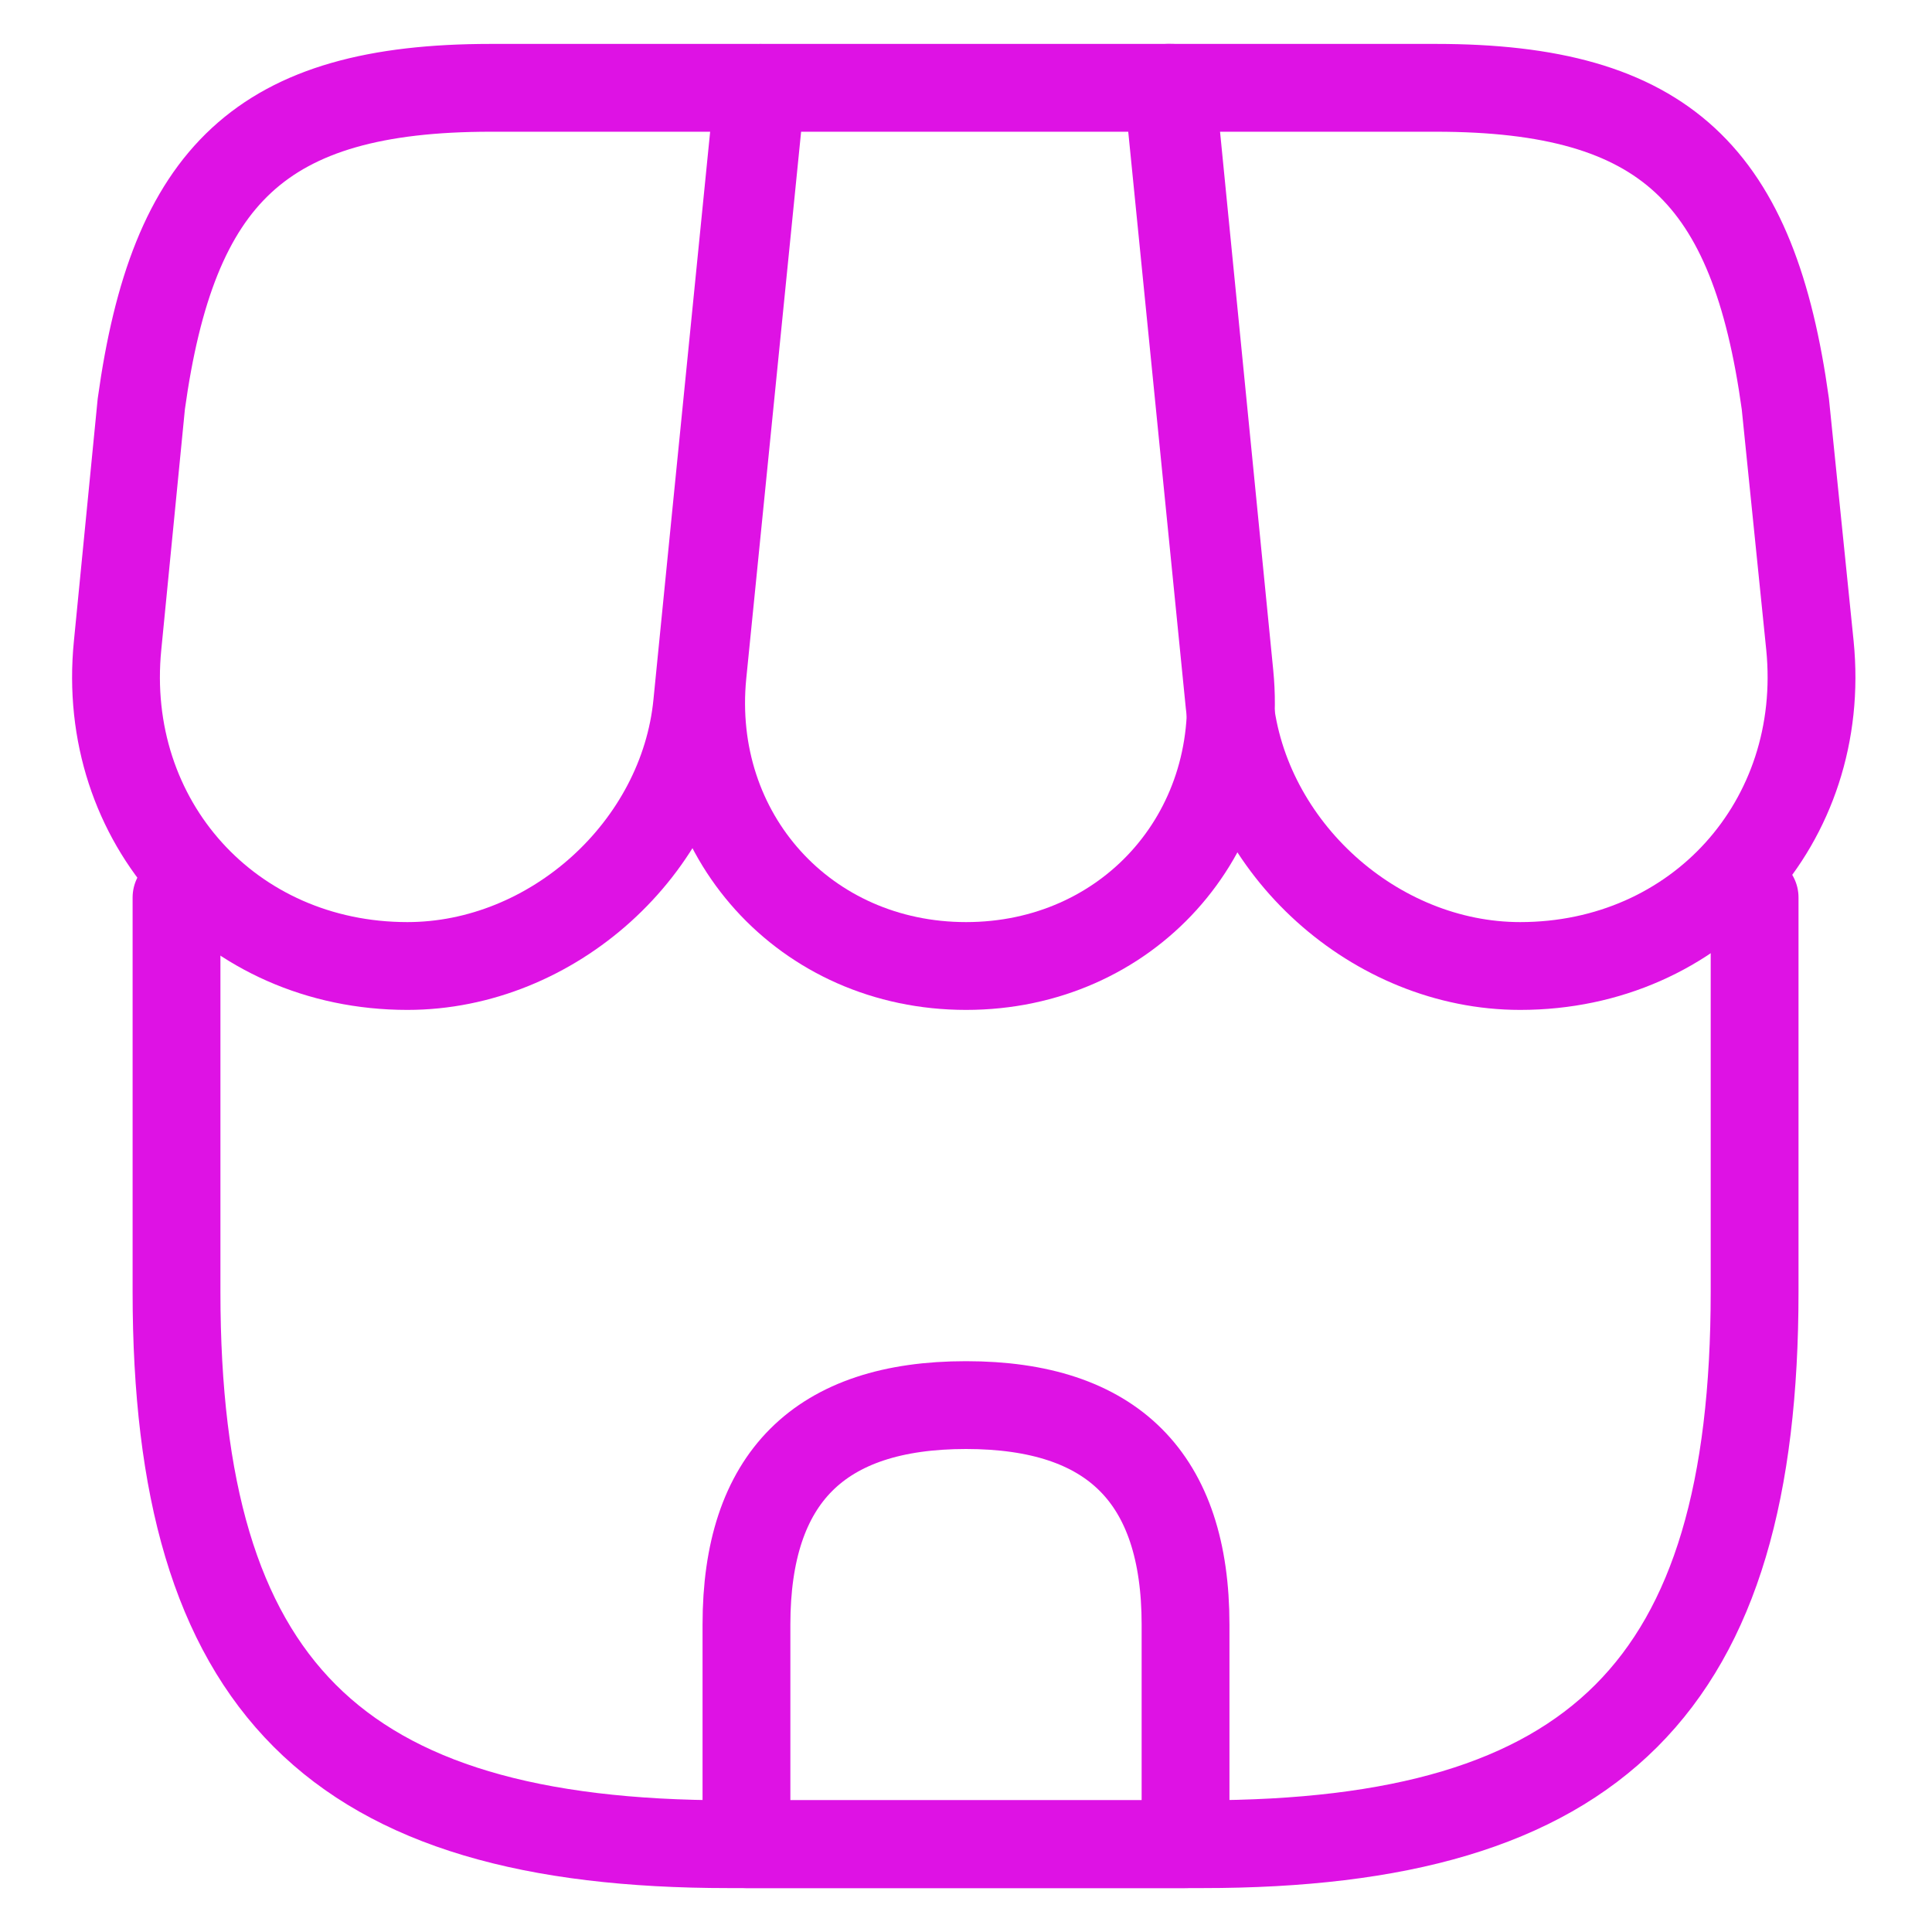 <?xml version="1.0" encoding="UTF-8"?> <svg xmlns="http://www.w3.org/2000/svg" width="22" height="22" viewBox="0 0 22 22" fill="none"> <path d="M2.01 10.22V14.71C2.01 19.2 3.81 21 8.3 21H13.69C18.18 21 19.98 19.2 19.98 14.71V10.22" stroke="#DE12E4" stroke-linecap="round" stroke-linejoin="round"></path> <path d="M11.001 11C12.831 11 14.181 9.51 14.001 7.68L13.341 1H8.67L8 7.68C7.82 9.51 9.17 11 11.001 11Z" stroke="#DE12E4" stroke-linecap="round" stroke-linejoin="round"></path> <path d="M17.31 11C19.33 11 20.81 9.36 20.61 7.35L20.33 4.6C19.97 2 18.97 1 16.35 1H13.3L14 8.01C14.17 9.66 15.66 11 17.31 11Z" stroke="#DE12E4" stroke-linecap="round" stroke-linejoin="round"></path> <path d="M4.639 11C6.289 11 7.779 9.66 7.939 8.01L8.159 5.8L8.639 1H5.589C2.969 1 1.969 2 1.609 4.6L1.339 7.35C1.139 9.36 2.619 11 4.639 11Z" stroke="#DE12E4" stroke-linecap="round" stroke-linejoin="round"></path> <path d="M11 16C9.33 16 8.5 16.83 8.5 18.5V21H13.5V18.5C13.5 16.83 12.67 16 11 16Z" stroke="#DE12E4" stroke-linecap="round" stroke-linejoin="round"></path> </svg> 